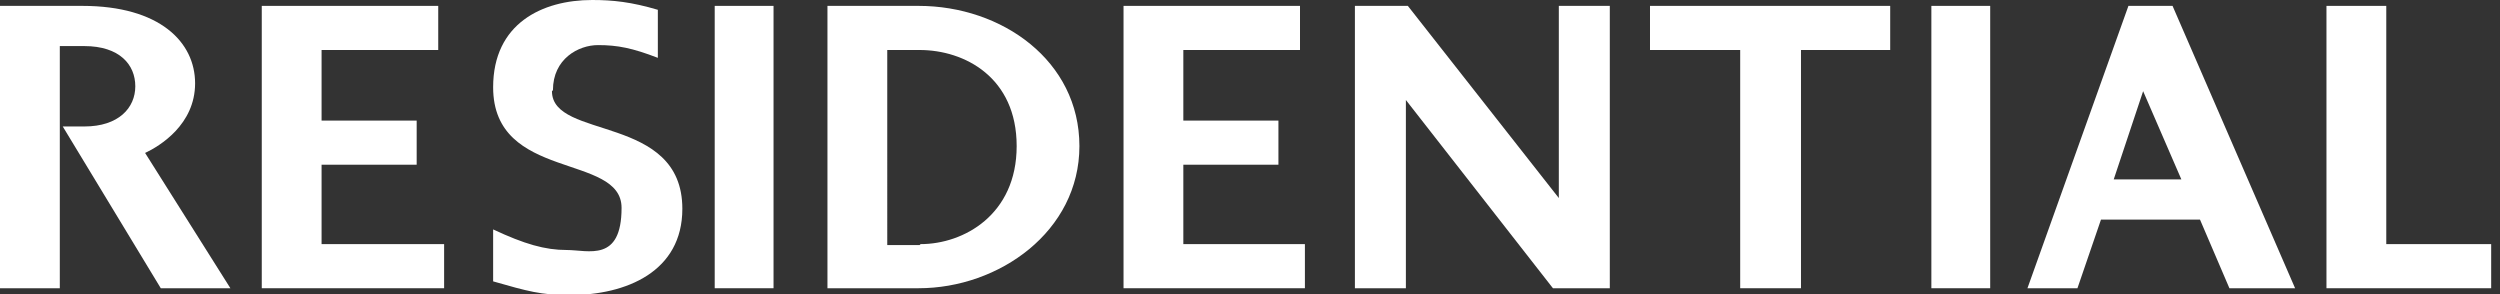 <?xml version="1.0" encoding="UTF-8"?>
<svg id="_レイヤー_1" xmlns="http://www.w3.org/2000/svg" version="1.1" viewBox="0 0 255 30">
  <rect x="0" y="0" width="255" height="30" fill="#333333" stroke="none"/>
  <!-- Generator: Adobe Illustrator 29.4.0, SVG Export Plug-In . SVG Version: 2.1.0 Build 152)  -->
  <defs>
    <style>
      .st0 {
        fill: #fff;
      }
    </style>
  </defs>
  <path class="st0" d="M16.4,29.4h7.1l-8.7-13.8c1.5-.7,5.1-2.9,5.1-7.1S16.3.6,8.4.6H0v28.8h6.1V12.4h0v-7.7h2.5c3.6,0,5.2,1.9,5.2,4.1s-1.7,4.1-5.2,4.1h-2.2s10,16.5,10,16.5Z"/>
  <polygon class="st0" points="32.8 16.8 42.5 16.8 42.5 12.3 32.8 12.3 32.8 5.1 44.7 5.1 44.7 .6 26.7 .6 26.7 29.4 45.3 29.4 45.3 24.9 32.8 24.9 32.8 16.8"/>
  <rect class="st0" x="72.9" y=".6" width="6" height="28.8"/>
  <rect class="st0" x="197" y=".6" width="6" height="28.8"/>
  <path class="st0" d="M56.4,9.2c0-3.2,2.6-4.6,4.6-4.6s3.5.3,6.1,1.3V1c-2.7-.8-4.6-1-6.7-1-5.1,0-10.1,2.4-10.1,8.9,0,9.6,13.1,6.7,13.1,12.3s-3.4,4.3-5.6,4.3-4.3-.6-7.5-2.1v5.3c3.5,1,4.9,1.4,7.8,1.4,5.8,0,11.5-2.4,11.5-8.8,0-9.7-13.3-7-13.3-12"/>
  <path class="st0" d="M93.7.6h-9.3v28.8h9.3c8.2,0,16.4-5.8,16.4-14.5S102.2.6,93.7.6M93.8,25h-3.3V5.1h3.3c4.6,0,9.9,2.8,9.9,9.8s-5.4,10-9.8,10"/>
  <polygon class="st0" points="159 20.2 143.6 .6 138.2 .6 138.2 29.4 143.4 29.4 143.4 10.2 158.4 29.4 164.2 29.4 164.2 .6 159 .6 159 20.2"/>
  <polygon class="st0" points="120.7 16.8 130.4 16.8 130.4 12.3 120.7 12.3 120.7 5.1 132.6 5.1 132.6 .6 114.6 .6 114.6 29.4 133.1 29.4 133.1 24.9 120.7 24.9 120.7 16.8"/>
  <polygon class="st0" points="168.3 5.1 177.5 5.1 177.5 29.4 183.7 29.4 183.7 5.1 192.8 5.1 192.8 .6 168.3 .6 168.3 5.1"/>
  <polygon class="st0" points="243.4 .6 237.3 .6 237.3 29.4 254.1 29.4 254.1 24.9 243.4 24.9 243.4 .6"/>
  <path class="st0" d="M217.1.6l-10.3,28.8h5.1l2.4-7h10.1l3,7h6.7L221.6.6h-4.5ZM222.5,18.3h-6.9l3-9,3.9,9Z"/>
</svg>